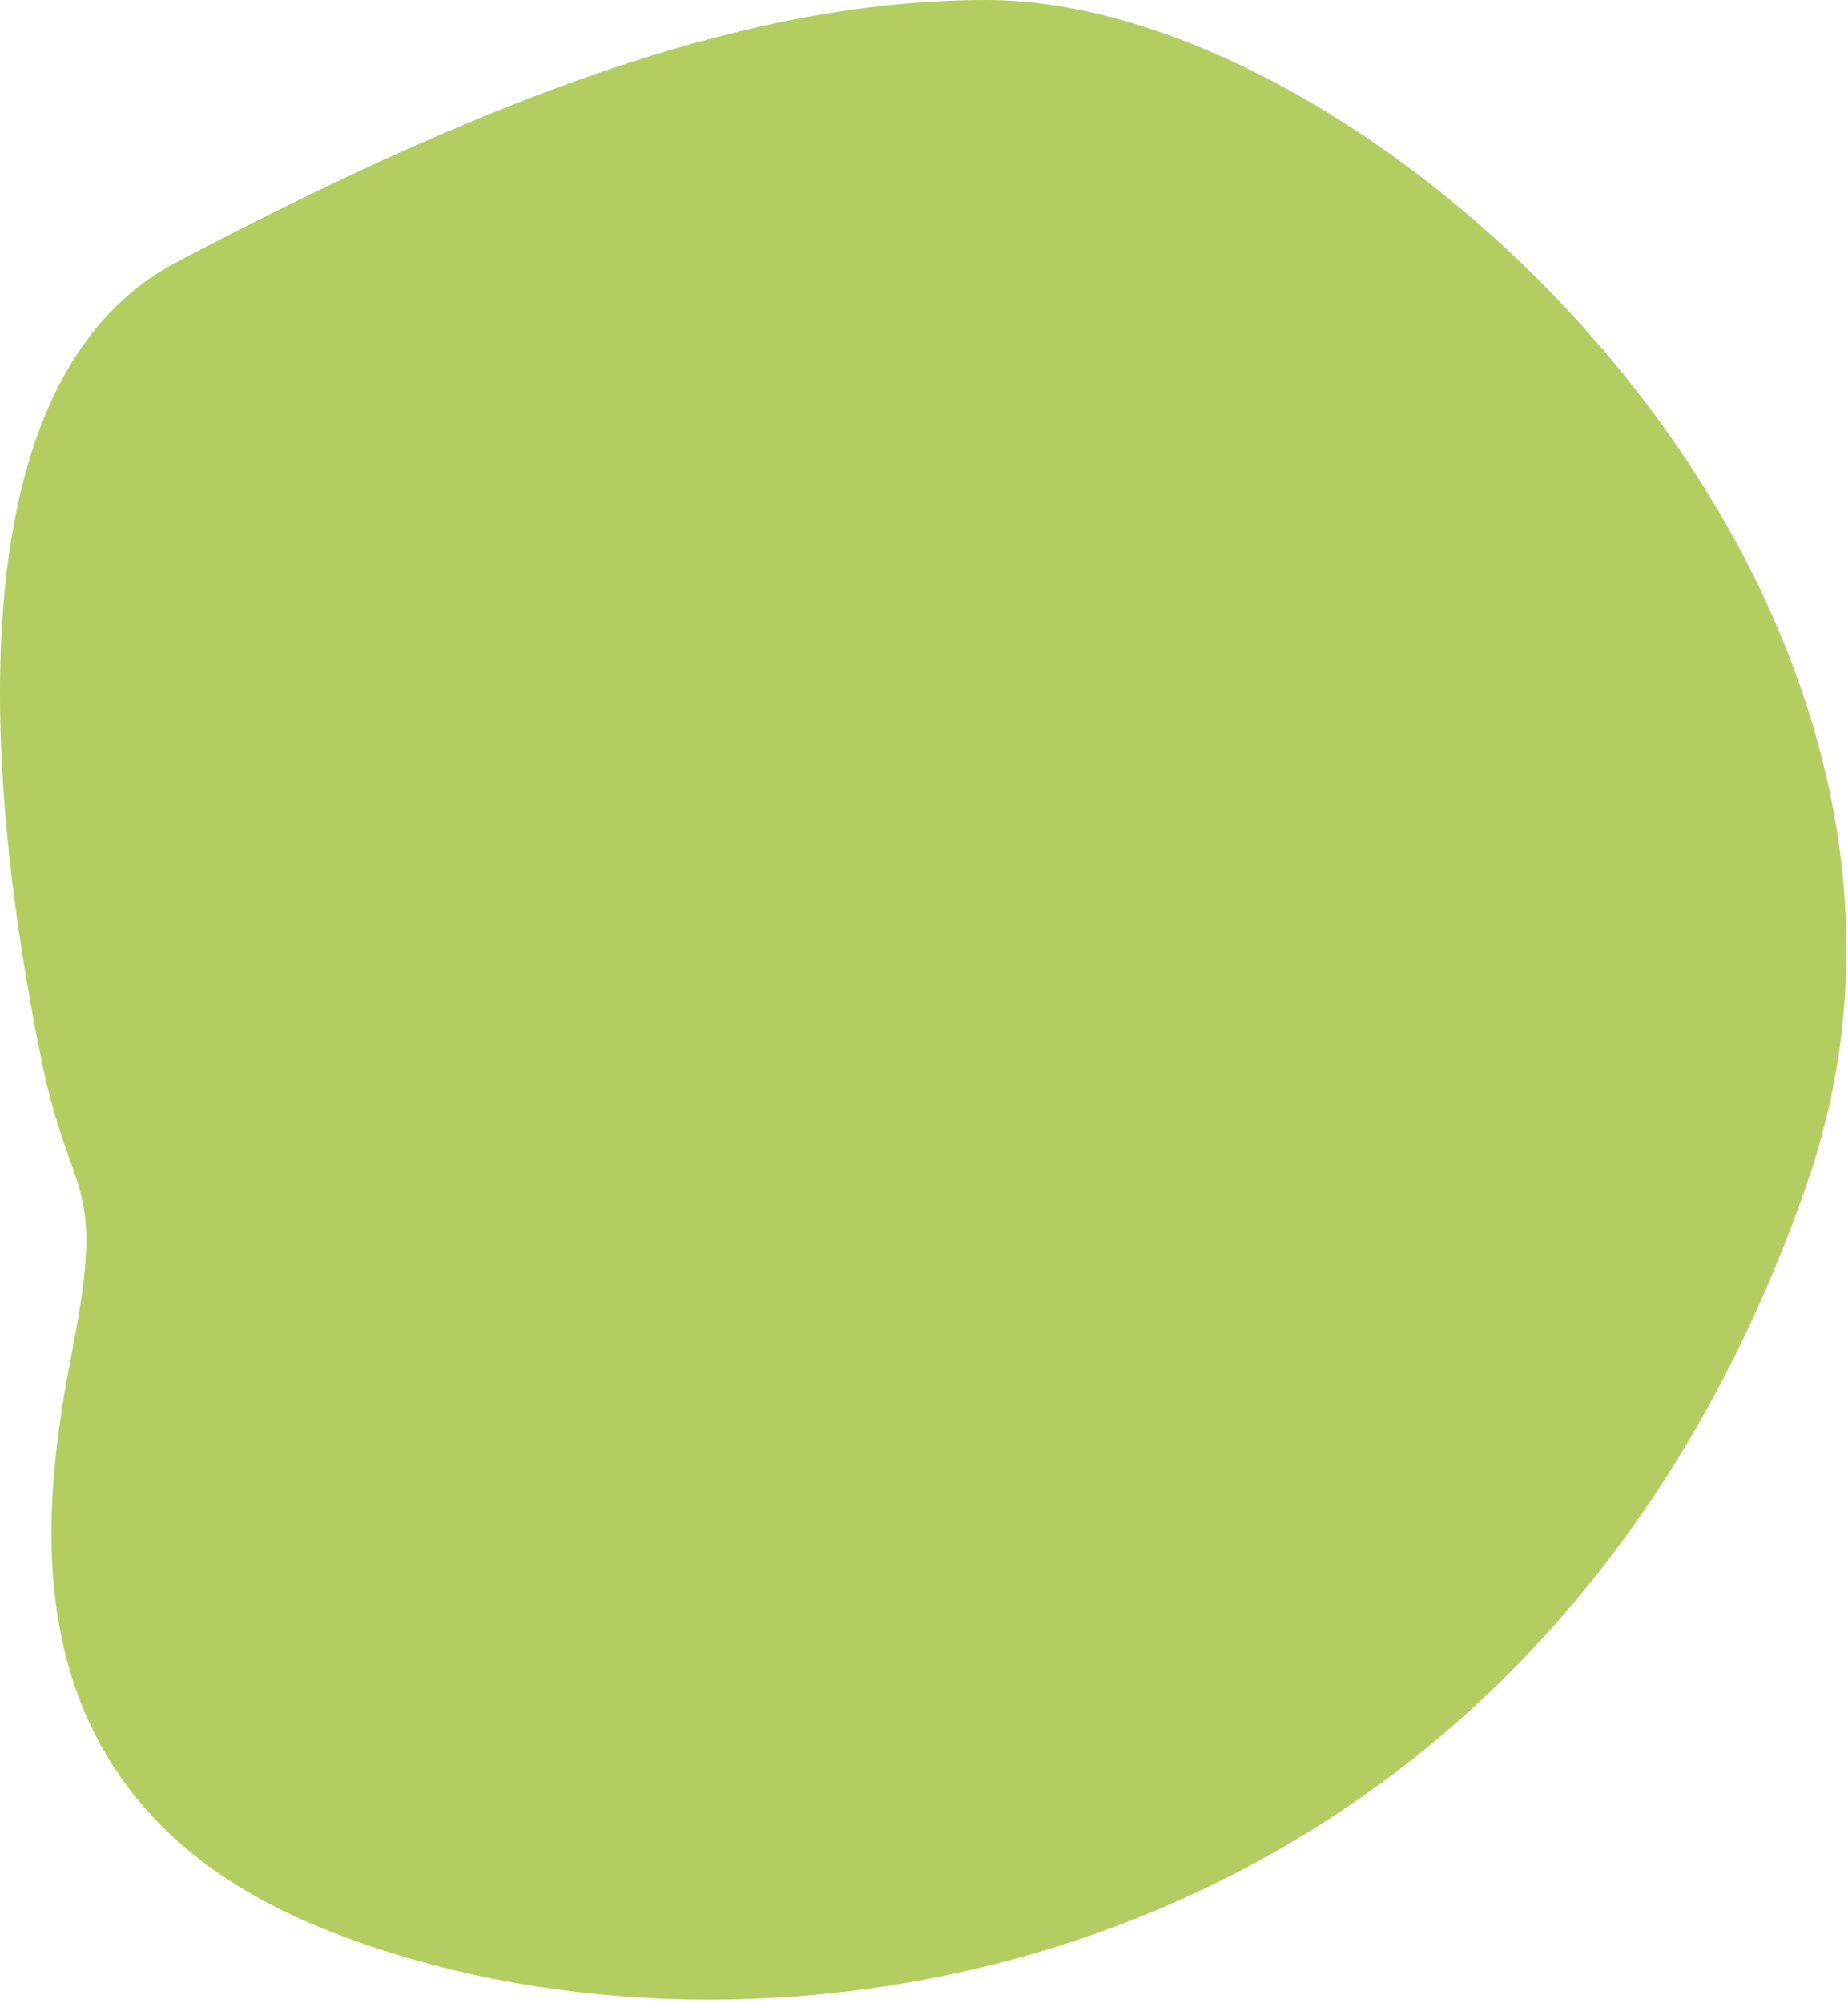 <svg width="349" height="378" viewBox="0 0 349 378" fill="none" xmlns="http://www.w3.org/2000/svg">
<path d="M33.32 49.499C-8.08 71.299 -3.45 144.7 7.82 200C13.37 227.24 20.024 221.811 13.804 254.101C8.204 283.151 -1.236 338.771 60.754 363.891C144.274 397.731 289.004 373.921 341.214 223.491C379.604 112.891 261.32 -0.001 186.32 1.82116e-09C144.423 0 97.67 15.6 33.32 49.499Z" fill="#B3CD61"/>
</svg>
